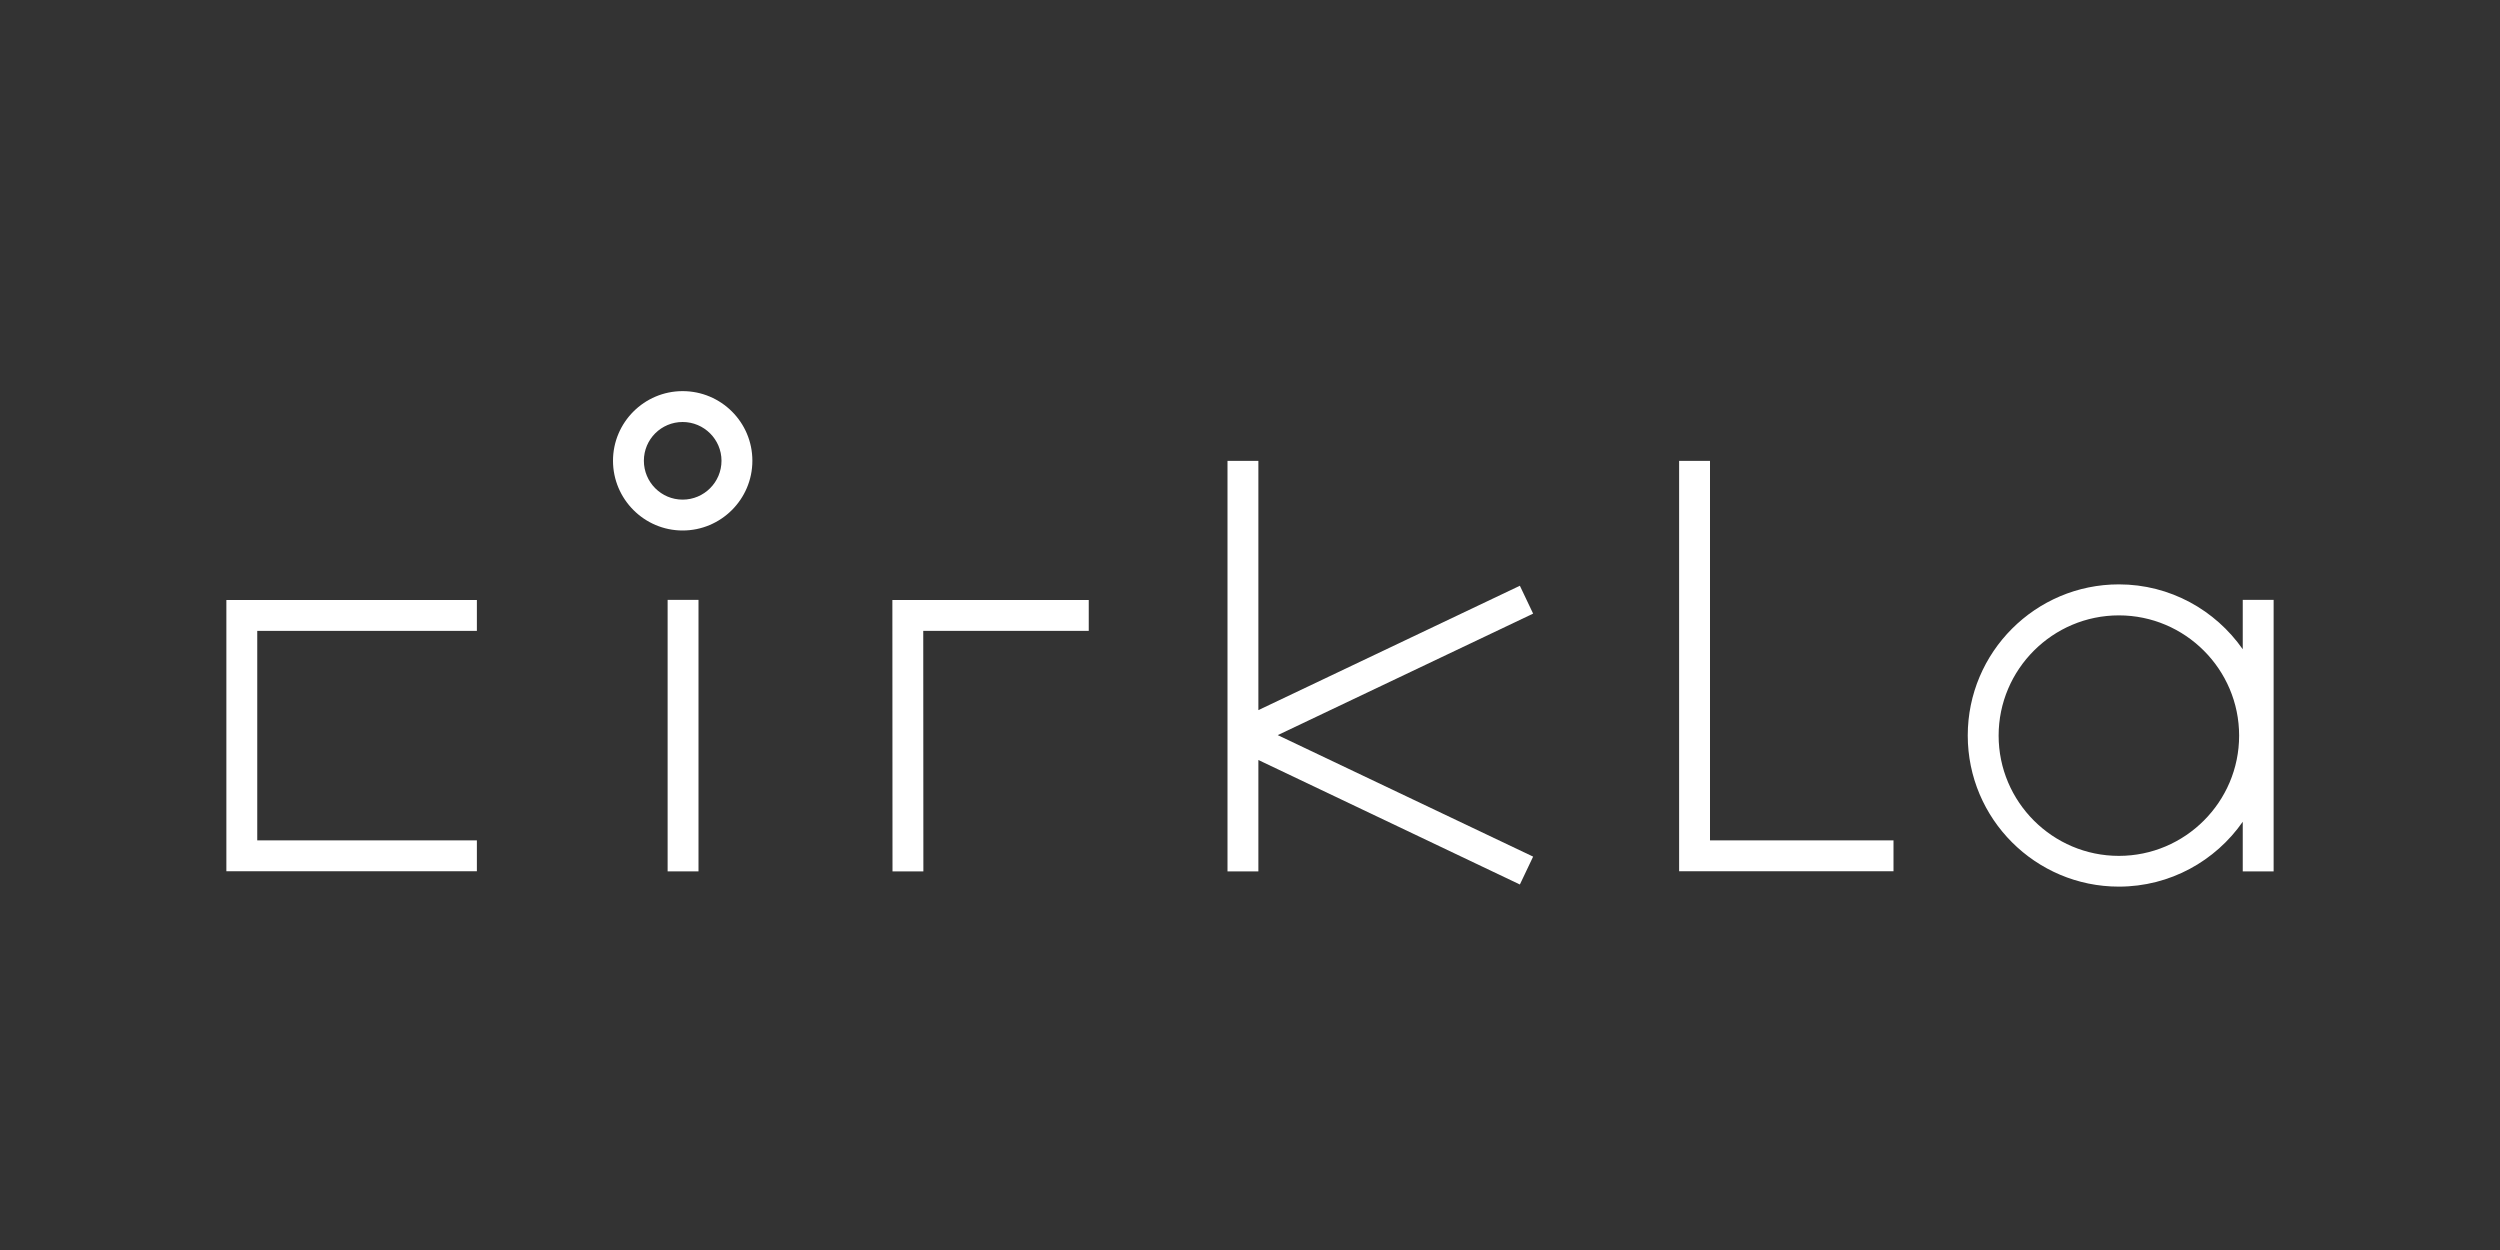 <?xml version="1.0" encoding="UTF-8"?><svg id="a" xmlns="http://www.w3.org/2000/svg" viewBox="0 0 200 100"><rect x="0" y="0" width="200" height="100" fill="#333333" stroke="none"/><defs><style>.b{fill:#fff;stroke-width:0px;}</style></defs><rect class="b" x="53.41" y="47.99" width="2.47" height="21.72"/><path class="b" d="M54.61,31.29c-3.07,0-5.57,2.5-5.57,5.57s2.5,5.58,5.57,5.58,5.58-2.5,5.58-5.58-2.5-5.57-5.58-5.57ZM54.61,39.97c-1.71,0-3.1-1.39-3.1-3.11s1.39-3.1,3.1-3.1,3.11,1.39,3.11,3.1-1.39,3.11-3.11,3.11Z"/><path class="b" d="M179.42,47.99v3.95c-2.19-3.13-5.81-5.19-9.91-5.19-6.67,0-12.09,5.42-12.09,12.09s5.42,12.09,12.09,12.09c4.1,0,7.73-2.06,9.91-5.19v3.97h2.47v-21.72h-2.47ZM169.51,68.47c-5.3,0-9.62-4.32-9.62-9.62s4.32-9.62,9.62-9.62,9.62,4.32,9.62,9.62-4.32,9.62-9.62,9.62Z"/><polygon class="b" points="18.11 69.7 38.15 69.7 38.15 67.23 20.58 67.23 20.58 50.47 38.15 50.47 38.15 48 18.11 48 18.11 69.7"/><polygon class="b" points="71.4 69.71 73.87 69.71 73.86 50.47 87.1 50.47 87.1 48 71.39 48 71.4 69.71"/><polygon class="b" points="136.8 36.87 134.33 36.87 134.33 69.7 151.48 69.7 151.48 67.23 136.8 67.23 136.8 36.87"/><polygon class="b" points="121.59 46.86 100.67 56.81 100.67 36.87 98.2 36.87 98.2 69.71 100.67 69.71 100.67 60.8 121.59 70.76 122.65 68.53 102.22 58.81 122.65 49.09 121.59 46.86"/></svg>